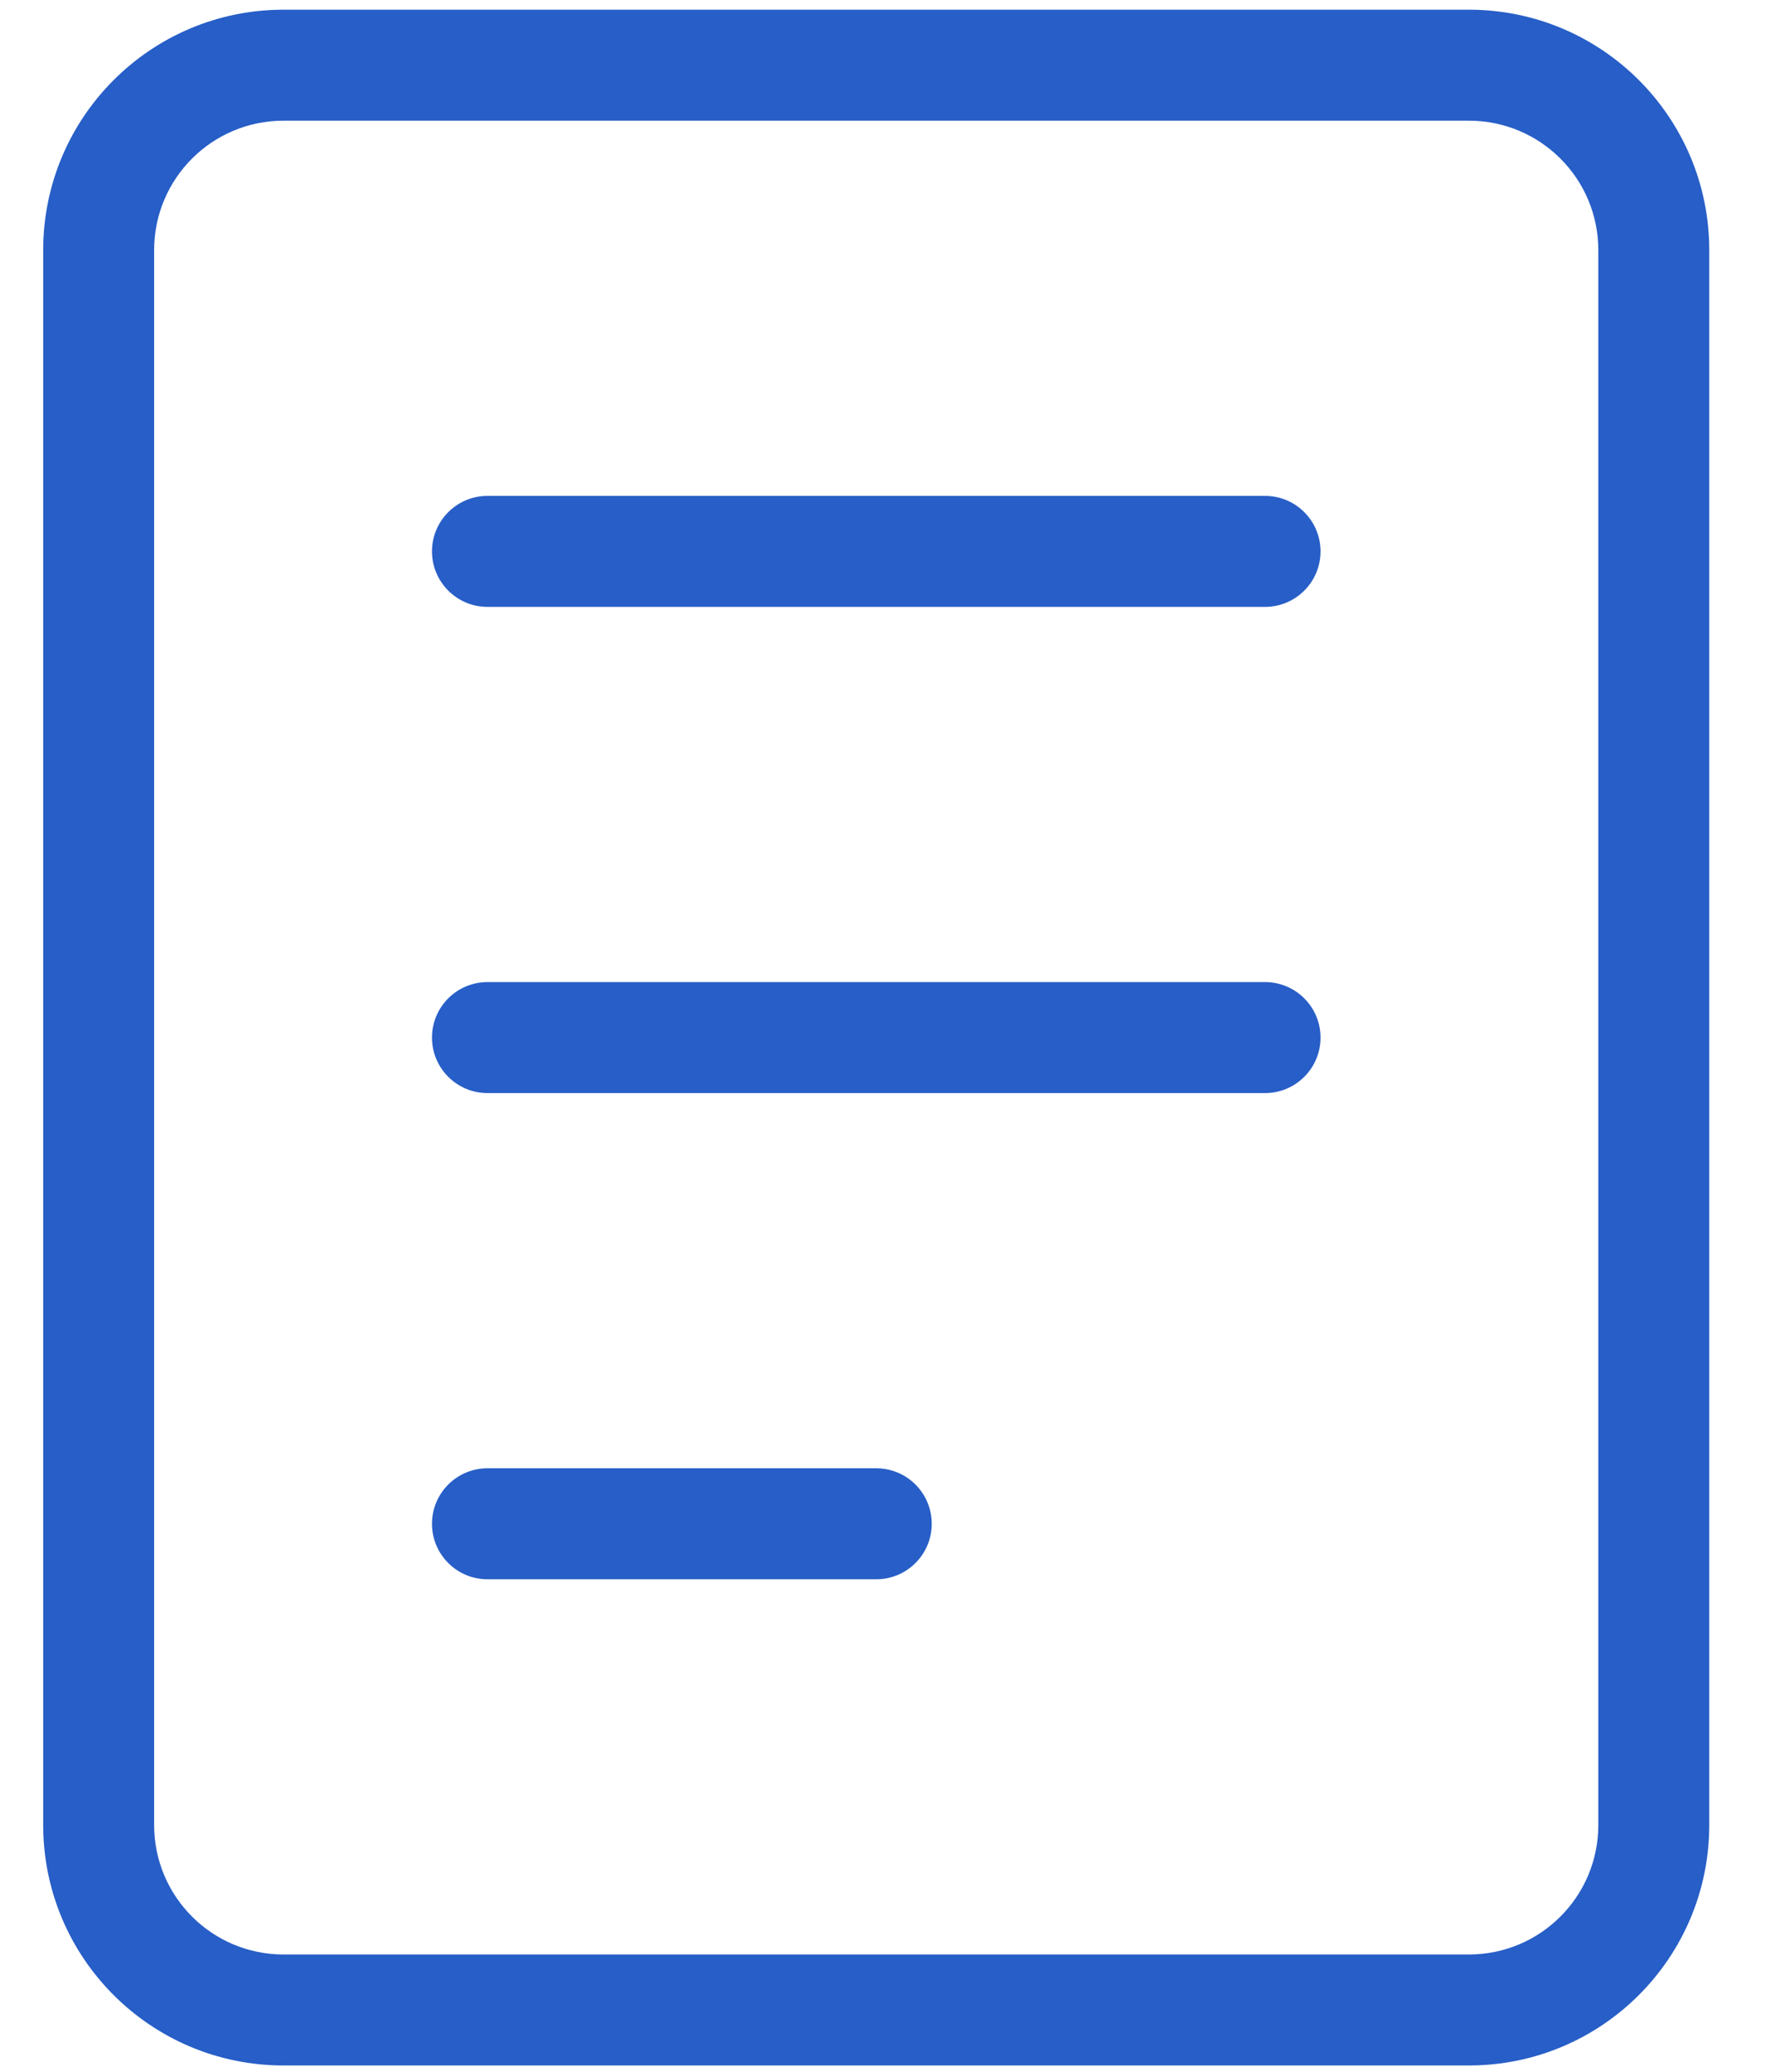 <svg width="24" height="28" viewBox="0 0 24 28" fill="none" xmlns="http://www.w3.org/2000/svg">
<path fill-rule="evenodd" clip-rule="evenodd" d="M0.584 3.381C0.584 1.586 2.039 0.131 3.834 0.131H19.861C21.657 0.131 23.111 1.586 23.111 3.381V24.665C23.111 26.46 21.657 27.915 19.861 27.915H3.834C2.039 27.915 0.584 26.46 0.584 24.665V3.381ZM3.834 1.631C2.867 1.631 2.084 2.414 2.084 3.381V24.665C2.084 25.632 2.867 26.415 3.834 26.415H19.861C20.828 26.415 21.611 25.632 21.611 24.665V3.381C21.611 2.414 20.828 1.631 19.861 1.631H3.834Z" fill="#275EC7"/>
<path fill-rule="evenodd" clip-rule="evenodd" d="M5.841 7.452C5.841 7.038 6.177 6.702 6.591 6.702H17.105C17.519 6.702 17.855 7.038 17.855 7.452C17.855 7.866 17.519 8.202 17.105 8.202H6.591C6.177 8.202 5.841 7.866 5.841 7.452Z" fill="#275EC7"/>
<path fill-rule="evenodd" clip-rule="evenodd" d="M5.841 14.023C5.841 13.609 6.177 13.273 6.591 13.273H17.105C17.519 13.273 17.855 13.609 17.855 14.023C17.855 14.437 17.519 14.773 17.105 14.773H6.591C6.177 14.773 5.841 14.437 5.841 14.023Z" fill="#275EC7"/>
<path fill-rule="evenodd" clip-rule="evenodd" d="M5.841 20.594C5.841 20.18 6.177 19.844 6.591 19.844H11.848C12.262 19.844 12.598 20.18 12.598 20.594C12.598 21.008 12.262 21.344 11.848 21.344H6.591C6.177 21.344 5.841 21.008 5.841 20.594Z" fill="#275EC7"/>
</svg>
